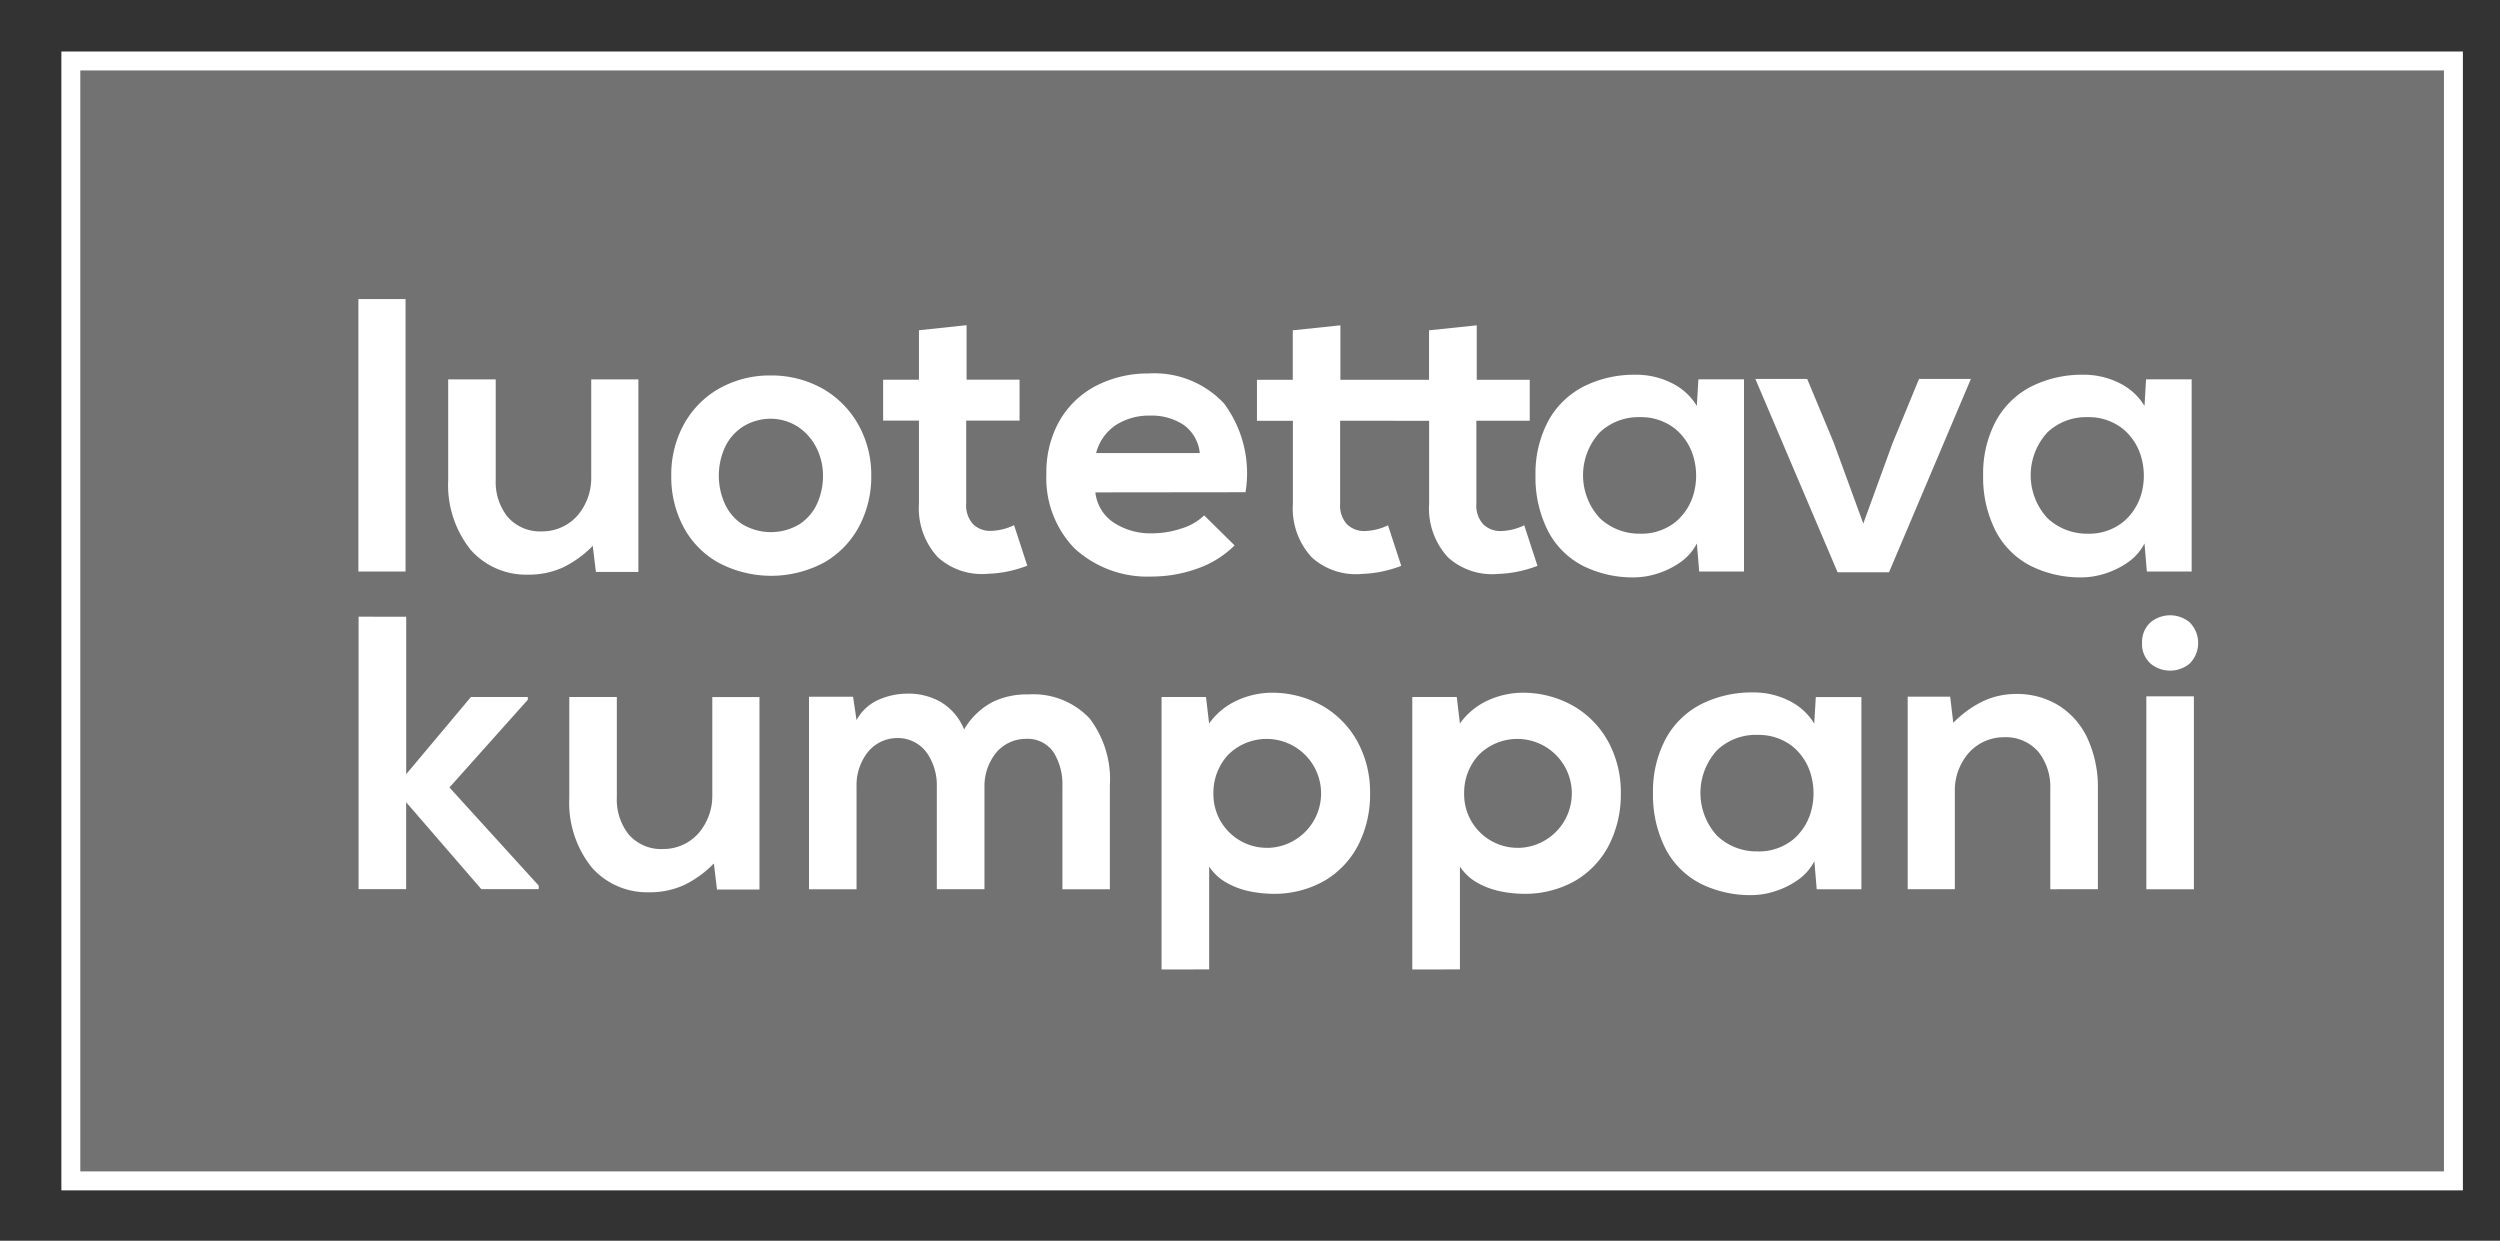 <svg xmlns="http://www.w3.org/2000/svg" xmlns:xlink="http://www.w3.org/1999/xlink" width="87.167" height="43.26" viewBox="0 0 87.167 43.26"><rect x="0" y="0" width="87.167" height="43.26" fill="#333333" stroke="none"/><defs><style>.a{fill:none;}.b{fill:#727272;}.c{clip-path:url(#a);}.d{fill:#fff;}.e{clip-path:url(#b);}.f{clip-path:url(#c);}.g{clip-path:url(#d);}.h{clip-path:url(#e);}</style><clipPath id="a"><rect class="a" width="43.26" height="87.167"/></clipPath><clipPath id="b"><rect class="a" width="12.743" height="31.653"/></clipPath><clipPath id="c"><rect class="a" width="12.743" height="9.798"/></clipPath><clipPath id="d"><rect class="a" width="12.743" height="23.069"/></clipPath><clipPath id="e"><rect class="a" width="12.743" height="64.652"/></clipPath></defs><g transform="translate(112.127 -101.16) rotate(90)"><rect class="b" width="39.047" height="83.086" transform="translate(103.286 26.571)"/><g transform="translate(101.16 24.96)"><g class="c" transform="translate(0 0)"><path class="d" d="M156.527,37.38v82.413H118.14V37.38Zm-39.047-.66v83.733h39.708V36.72Z" transform="translate(-115.684 -35.426)"/></g></g><g transform="translate(111.341 68.537)"><g class="e" transform="translate(0 0)"><path class="d" d="M202.663,427.516a1.455,1.455,0,0,0,1.027-.6,2.333,2.333,0,0,0,.4-1.4,3.2,3.2,0,0,0-.163-.985,1.966,1.966,0,0,0-.462-.809l1.046-1.06a3.445,3.445,0,0,1,.815,1.318,4.682,4.682,0,0,1,.271,1.562,3.76,3.76,0,0,1-.985,2.705,3.522,3.522,0,0,1-2.589.977,3.656,3.656,0,0,1-1.814-.434,3.144,3.144,0,0,1-1.23-1.237,3.92,3.92,0,0,1-.462-1.889,3.327,3.327,0,0,1,1.04-2.629,4.069,4.069,0,0,1,3.1-.754Zm-1.372-3.641a1.384,1.384,0,0,0-.978.558,2.013,2.013,0,0,0-.327,1.181,2.137,2.137,0,0,0,.327,1.184,1.674,1.674,0,0,0,.978.692Zm-4.458,8.132h1.9v-1.848h1.427v1.861h2.894a.966.966,0,0,0,.714-.237.851.851,0,0,0,.237-.632,1.962,1.962,0,0,0-.2-.8l1.414-.462a4.333,4.333,0,0,1,.2.68,4.062,4.062,0,0,1,.081.692,2.284,2.284,0,0,1-.576,1.747,2.509,2.509,0,0,1-1.869.659h-2.894v1.249h-1.427v-1.249H197.01Zm1.753,6.83a3.648,3.648,0,0,1,.484-1.855,3.322,3.322,0,0,1,1.257-1.216,3.575,3.575,0,0,1,1.751-.436,3.7,3.7,0,0,1,1.768.422,3.16,3.16,0,0,1,1.25,1.2,3.91,3.91,0,0,1,0,3.737,3.093,3.093,0,0,1-1.25,1.2,3.724,3.724,0,0,1-1.768.414,3.65,3.65,0,0,1-1.751-.42,3.222,3.222,0,0,1-1.257-1.2A3.606,3.606,0,0,1,198.586,438.837Zm1.509-.013a1.829,1.829,0,0,0,.292,1.006,1.732,1.732,0,0,0,.727.612,2.394,2.394,0,0,0,1.93,0,1.7,1.7,0,0,0,.72-.6,1.941,1.941,0,0,0,0-2.024,1.7,1.7,0,0,0-.72-.605,2.328,2.328,0,0,0-.966-.2,2.142,2.142,0,0,0-.964.225,1.91,1.91,0,0,0-.727.631A1.762,1.762,0,0,0,200.095,438.824Zm-1.372,9.6h3.506a1.955,1.955,0,0,0,1.278-.407,1.5,1.5,0,0,0,.516-1.211,1.637,1.637,0,0,0-.556-1.236,2,2,0,0,0-1.319-.476h-3.424v-1.644h6.712v1.481l-.91.109a3.7,3.7,0,0,1,.754,1.04,2.872,2.872,0,0,1,.251,1.23,2.575,2.575,0,0,1-.862,1.984,3.61,3.61,0,0,1-2.426.787h-3.519Zm-2.8,3.144h9.5v1.644h-9.5Z" transform="translate(-195.676 -422.118)"/></g></g><g transform="translate(111.341 58.514)"><g class="f" transform="translate(0 0)"><path class="d" d="M204.2,332.037h1.9v-1.848h1.427v1.861h2.894a.966.966,0,0,0,.714-.237.85.85,0,0,0,.237-.632,1.963,1.963,0,0,0-.2-.8l1.414-.462a4.33,4.33,0,0,1,.2.68,4.065,4.065,0,0,1,.081.692,2.284,2.284,0,0,1-.576,1.747,2.51,2.51,0,0,1-1.869.659h-2.894v1.25H206.1V333.7h-1.726Zm0,4.754h1.9v-1.848h1.427V336.8h2.894a.965.965,0,0,0,.714-.237.851.851,0,0,0,.237-.632,1.961,1.961,0,0,0-.2-.8l1.414-.462a4.329,4.329,0,0,1,.2.68,4.064,4.064,0,0,1,.081.692,2.284,2.284,0,0,1-.576,1.747,2.509,2.509,0,0,1-1.869.659h-2.894V339.7H206.1v-1.249h-1.726Z" transform="translate(-203.038 -329.913)"/></g></g><g transform="translate(111.341 35.709)"><g class="g" transform="translate(0)"><path class="d" d="M220.041,124.245v-1.59h6.7v1.562l-.979.082a1.8,1.8,0,0,1,.653.571,2.879,2.879,0,0,1,.394.795,2.674,2.674,0,0,1,.136.808,3.874,3.874,0,0,1-.394,1.781,2.84,2.84,0,0,1-1.189,1.217,4.114,4.114,0,0,1-1.977.454,3.876,3.876,0,0,1-1.935-.468,2.932,2.932,0,0,1-1.176-1.243,3.94,3.94,0,0,1-.394-1.781,2.746,2.746,0,0,1,.293-1.264,2.1,2.1,0,0,1,.794-.87Zm1.318,2.039a1.955,1.955,0,0,0,.531,1.4,2.206,2.206,0,0,0,2.989,0,2,2,0,0,0,.543-1.4,1.893,1.893,0,0,0-.421-1.256A1.966,1.966,0,0,0,224,124.4a2.357,2.357,0,0,0-1.2,0,1.972,1.972,0,0,0-1.012.626A1.906,1.906,0,0,0,221.359,126.283Zm-1.332,4.069,6.74,2.854V135l-6.74,2.867v-1.807l2.215-.923,2.827-1.033-2.8-1.019-2.242-.924Zm.014,9.5v-1.59h6.7v1.562l-.979.082a1.8,1.8,0,0,1,.653.571,2.879,2.879,0,0,1,.394.795,2.674,2.674,0,0,1,.136.808,3.874,3.874,0,0,1-.394,1.781,2.84,2.84,0,0,1-1.189,1.217,4.114,4.114,0,0,1-1.977.454,3.876,3.876,0,0,1-1.935-.468,2.932,2.932,0,0,1-1.176-1.243,3.94,3.94,0,0,1-.394-1.781,2.746,2.746,0,0,1,.293-1.263,2.1,2.1,0,0,1,.794-.87Zm1.318,2.039a1.955,1.955,0,0,0,.531,1.4,2.206,2.206,0,0,0,2.989,0,2,2,0,0,0,.543-1.4,1.892,1.892,0,0,0-.421-1.256A1.966,1.966,0,0,0,224,140.01a2.357,2.357,0,0,0-1.2,0,1.972,1.972,0,0,0-1.012.626A1.906,1.906,0,0,0,221.359,141.891Z" transform="translate(-216.995 -122.653)"/></g></g><g transform="translate(122.42 35.484)"><g class="h" transform="translate(0 0)"><path class="d" d="M298.941,122.407h6.726v-1.658h-6.726Zm-1.862.149a.916.916,0,0,1-.726-.305,1.07,1.07,0,0,1,0-1.345,1.016,1.016,0,0,1,1.454,0,1.07,1.07,0,0,1,0,1.345A.915.915,0,0,1,297.079,122.557Zm8.588,3.2h-3.506a1.968,1.968,0,0,0-1.277.408,1.5,1.5,0,0,0-.517,1.208,1.641,1.641,0,0,0,.558,1.237,1.981,1.981,0,0,0,1.317.475h3.424v1.644h-6.713v-1.481l.911-.109a3.71,3.71,0,0,1-.754-1.039,2.728,2.728,0,0,1-.252-1.162,2.772,2.772,0,0,1,.381-1.44,2.672,2.672,0,0,1,1.114-1.013,4.057,4.057,0,0,1,1.792-.388h3.52Zm-6.7,8.176v-1.59h6.7V133.9l-.979.082a1.8,1.8,0,0,1,.653.571,2.88,2.88,0,0,1,.394.795,2.673,2.673,0,0,1,.136.808,3.874,3.874,0,0,1-.394,1.781,2.841,2.841,0,0,1-1.189,1.217,4.115,4.115,0,0,1-1.977.454,3.877,3.877,0,0,1-1.935-.468A2.933,2.933,0,0,1,299.2,137.9a3.942,3.942,0,0,1-.395-1.781,2.747,2.747,0,0,1,.293-1.263,2.1,2.1,0,0,1,.794-.87Zm1.318,2.039a1.955,1.955,0,0,0,.531,1.4,2.206,2.206,0,0,0,2.989,0,2,2,0,0,0,.543-1.4,1.894,1.894,0,0,0-.421-1.256,1.967,1.967,0,0,0-1.006-.626,2.356,2.356,0,0,0-1.2,0,1.972,1.972,0,0,0-1.012.626A1.906,1.906,0,0,0,300.286,135.969Zm3.94,8.32a1.9,1.9,0,1,0-3.24,1.394,1.944,1.944,0,0,0,1.338.508,1.865,1.865,0,0,0,1.9-1.9Zm4.24,3.71h-9.5V146.45l.923-.109a2.43,2.43,0,0,1-.815-1,2.94,2.94,0,0,1-.258-1.176,3.567,3.567,0,0,1,.476-1.807,3.235,3.235,0,0,1,1.25-1.2,3.683,3.683,0,0,1,1.779-.428,3.88,3.88,0,0,1,1.781.4,3.079,3.079,0,0,1,1.25,1.155,3.511,3.511,0,0,1,.475,1.827,4.134,4.134,0,0,1-.081.788,2.763,2.763,0,0,1-.292.809,1.734,1.734,0,0,1-.578.631h3.587Zm-4.24,5.032a1.9,1.9,0,1,0-3.24,1.394,1.944,1.944,0,0,0,1.338.508,1.865,1.865,0,0,0,1.9-1.9Zm4.24,3.71h-9.5v-1.549l.923-.109a2.429,2.429,0,0,1-.815-1,2.94,2.94,0,0,1-.258-1.176,3.568,3.568,0,0,1,.476-1.808,3.235,3.235,0,0,1,1.25-1.2,3.683,3.683,0,0,1,1.779-.428,3.882,3.882,0,0,1,1.781.4,3.079,3.079,0,0,1,1.25,1.155,3.511,3.511,0,0,1,.475,1.827,4.135,4.135,0,0,1-.081.788,2.763,2.763,0,0,1-.292.809,1.733,1.733,0,0,1-.578.631h3.587Zm-2.8,7.836H302.08a1.975,1.975,0,0,0-1.168.347,1.246,1.246,0,0,0-.517,1.025,1.324,1.324,0,0,0,.517,1.054,1.863,1.863,0,0,0,1.168.373h3.588v1.658h-6.713V167.5l.815-.122a1.609,1.609,0,0,1-.712-.774,2.5,2.5,0,0,1-.211-.992,2.269,2.269,0,0,1,.279-1.148,1.951,1.951,0,0,1,.971-.836,2.487,2.487,0,0,1-.971-1.019,2.737,2.737,0,0,1-.252-1.223,2.7,2.7,0,0,1,.836-2.133,3.5,3.5,0,0,1,2.343-.707h3.615V160.2h-3.615a2.1,2.1,0,0,0-1.147.3,1.09,1.09,0,0,0-.483.964,1.356,1.356,0,0,0,.5,1.06,1.847,1.847,0,0,0,1.155.394h3.588Zm-6.7,11.157h3.506a1.955,1.955,0,0,0,1.278-.407,1.5,1.5,0,0,0,.516-1.211,1.637,1.637,0,0,0-.556-1.235,1.994,1.994,0,0,0-1.319-.476h-3.424v-1.644h6.712v1.481l-.91.109a3.7,3.7,0,0,1,.754,1.04,2.871,2.871,0,0,1,.251,1.23,2.576,2.576,0,0,1-.862,1.984,3.609,3.609,0,0,1-2.427.787h-3.519Zm-2.8,7.344h5.49l-2.69-2.256v-1.984h.095l3.058,2.732,3.423-3.112h.123v2l-3.031,2.622h3.031v1.658h-9.5Z" transform="translate(-295.922 -120.6)"/></g></g></g></svg>